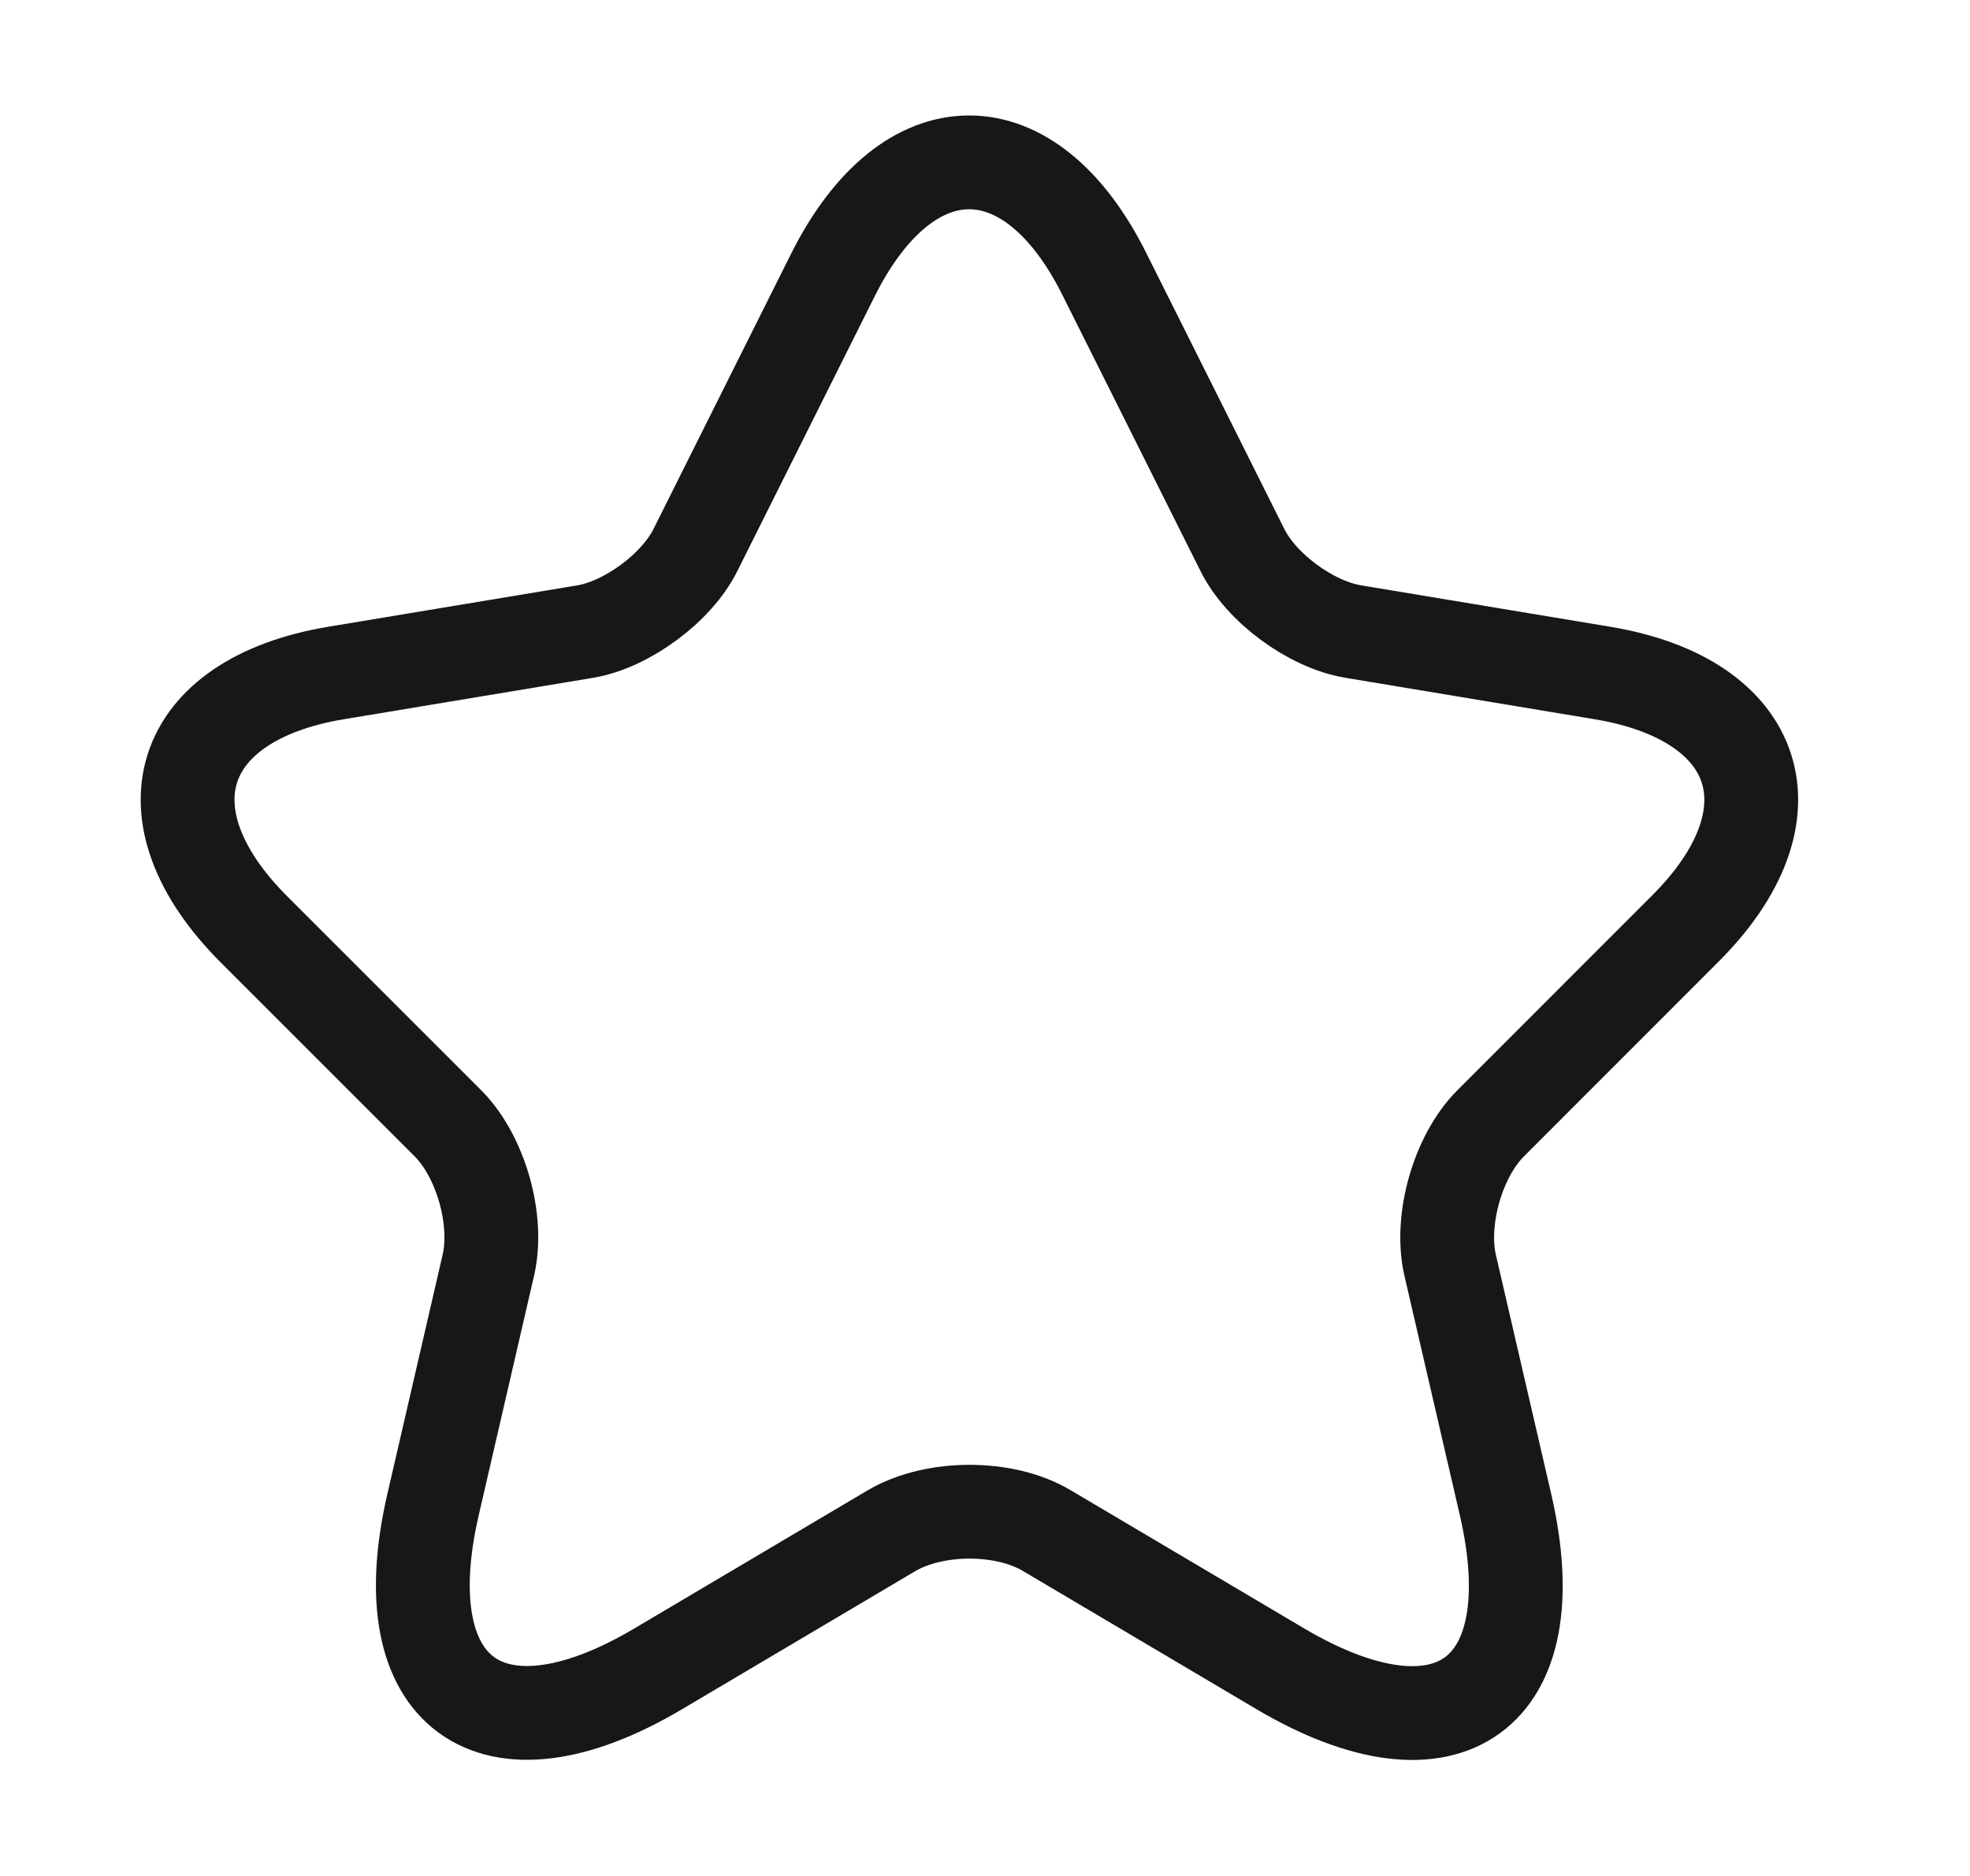 <svg width="21" height="20" viewBox="0 0 21 20" fill="none" xmlns="http://www.w3.org/2000/svg">
<path d="M11.774 2.925L13.241 5.858C13.441 6.267 13.974 6.658 14.424 6.733L17.082 7.175C18.782 7.458 19.182 8.692 17.957 9.908L15.891 11.975C15.541 12.325 15.349 13 15.457 13.483L16.049 16.042C16.516 18.067 15.441 18.85 13.649 17.792L11.157 16.317C10.707 16.05 9.966 16.05 9.507 16.317L7.016 17.792C5.232 18.85 4.149 18.058 4.616 16.042L5.207 13.483C5.316 13 5.124 12.325 4.774 11.975L2.707 9.908C1.491 8.692 1.882 7.458 3.582 7.175L6.241 6.733C6.682 6.658 7.216 6.267 7.416 5.858L8.882 2.925C9.682 1.333 10.982 1.333 11.774 2.925Z" stroke="#171717" stroke-linecap="round" stroke-linejoin="round"/>
</svg>
